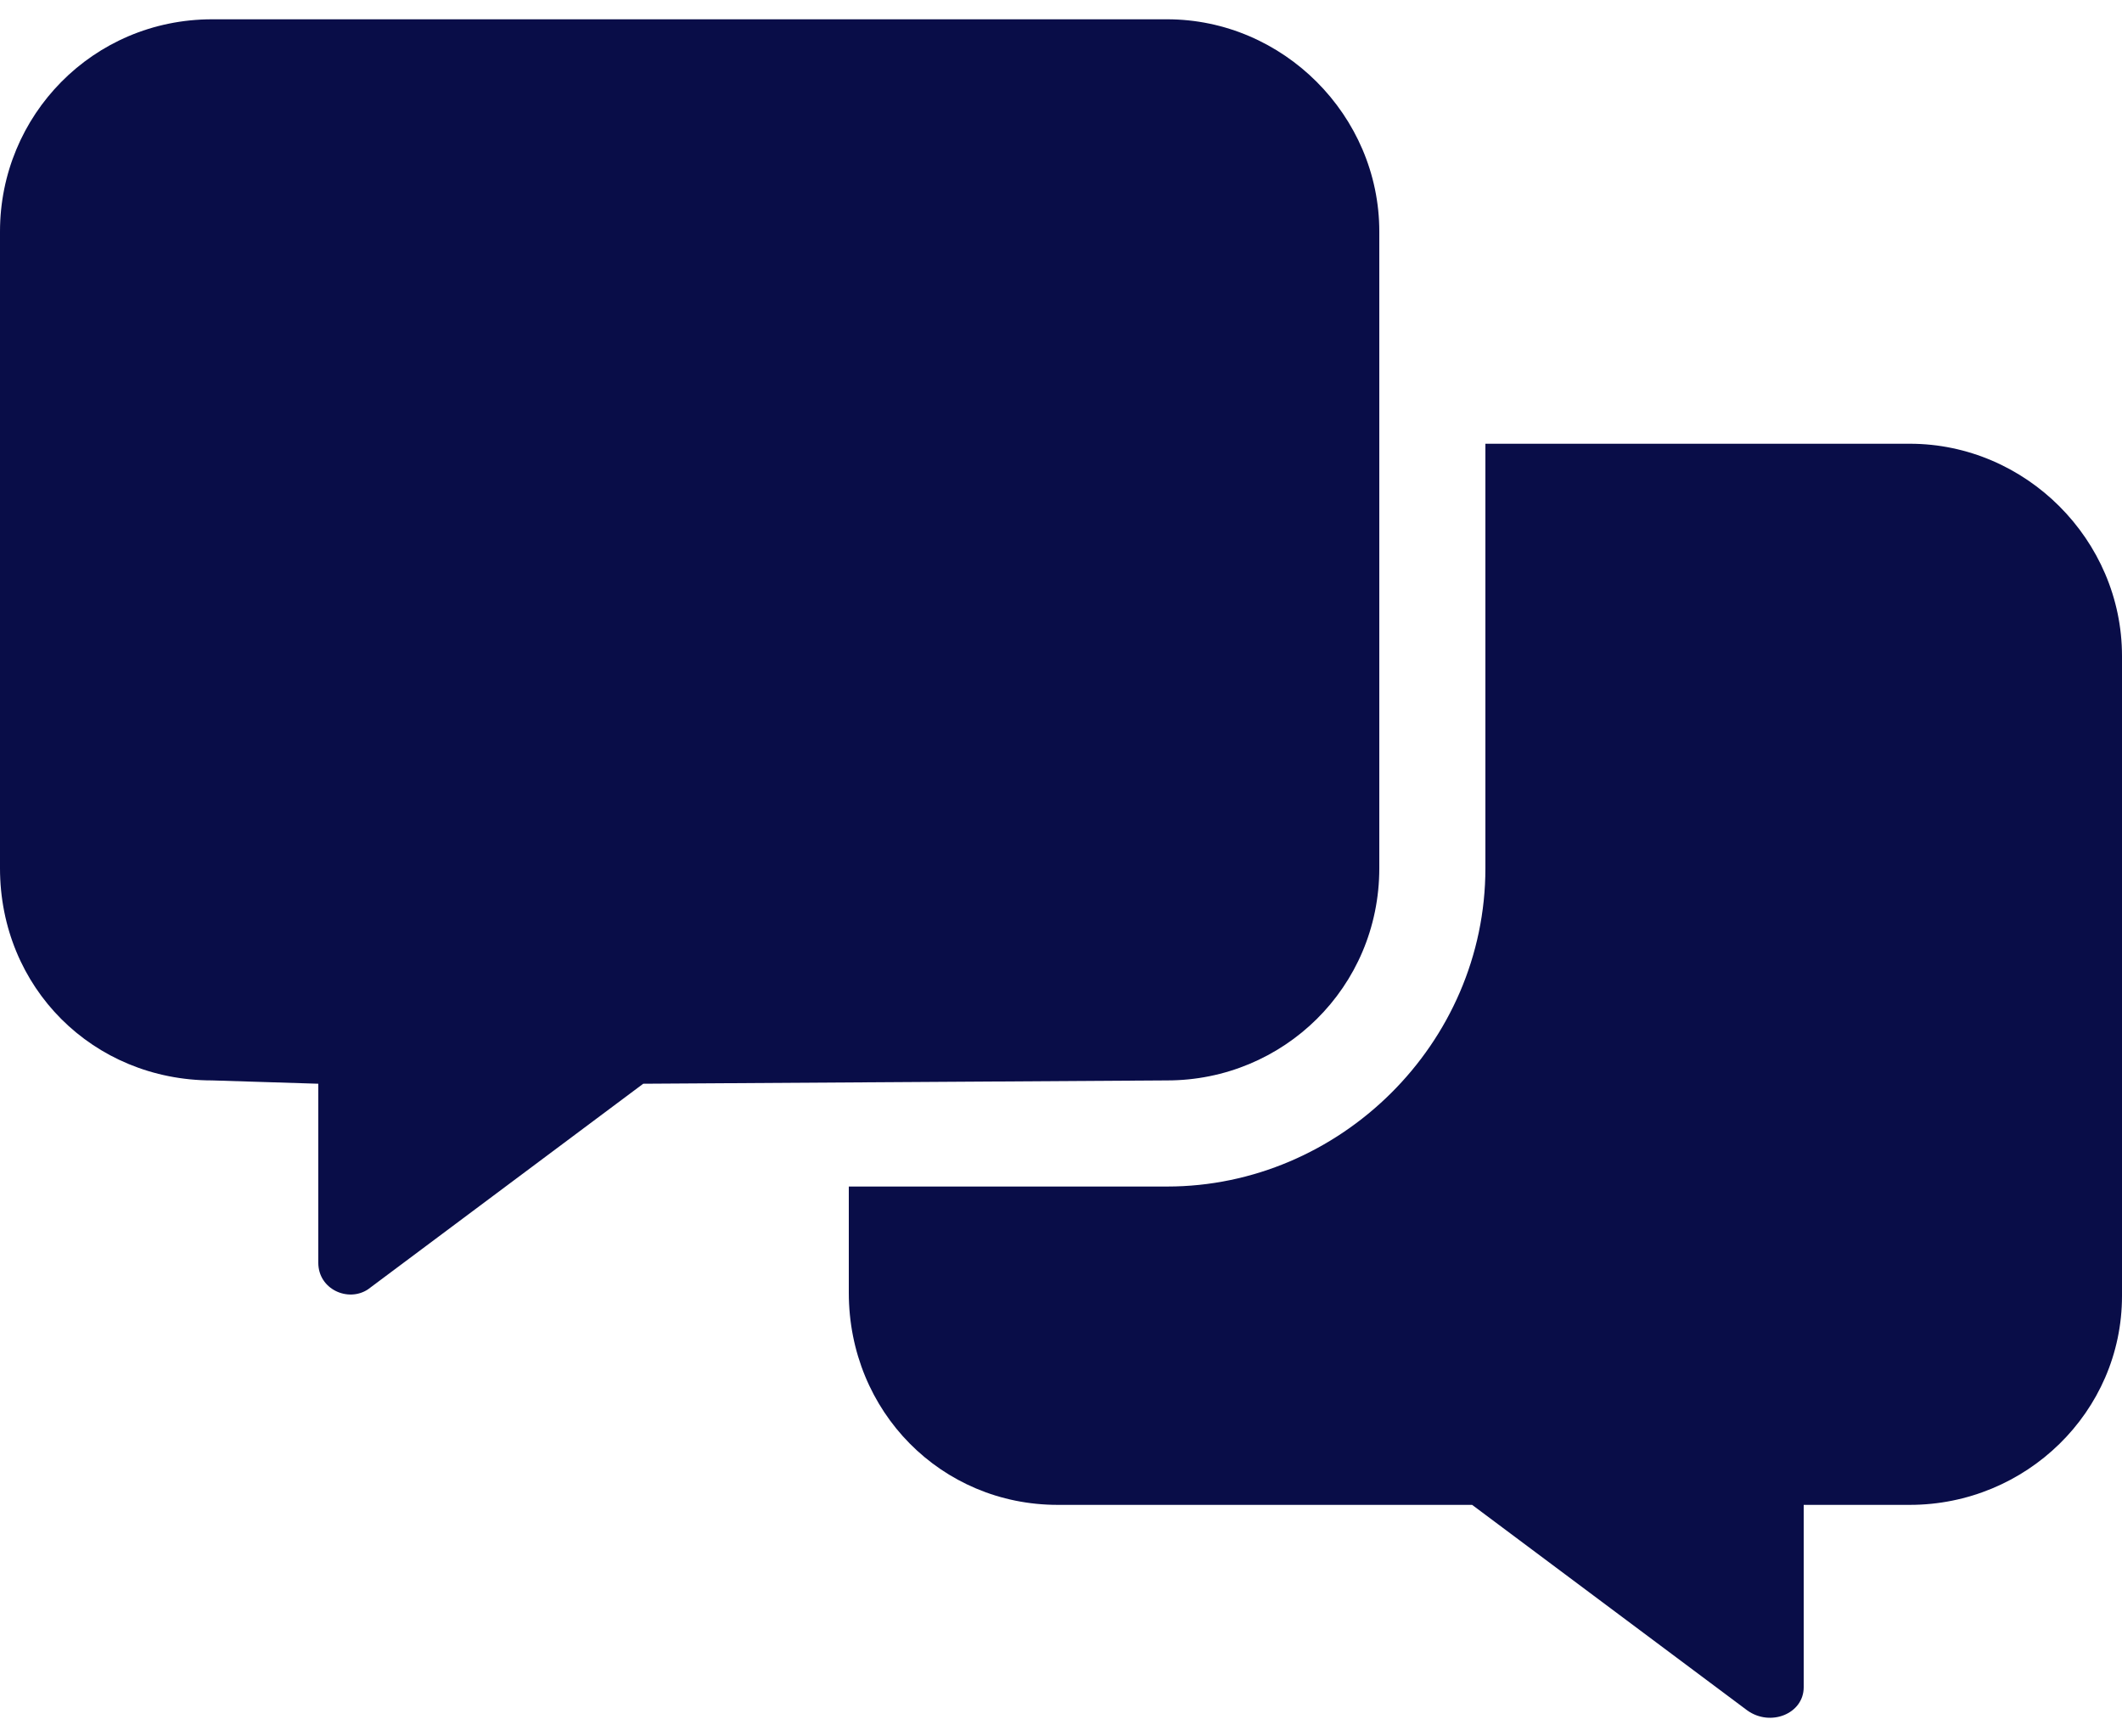 <svg width="110" height="90" viewBox="0 0 110 90" fill="none" xmlns="http://www.w3.org/2000/svg">
<g clip-path="url(#clip0_4527_1769)">
<path d="M71.5 45C71.5 51.188 66.516 56 60.5 56L33.344 56.172L19.078 66.828C18.047 67.516 16.5 66.828 16.5 65.453V56.172L11 56C4.812 56 0 51.188 0 45V12C0 5.984 4.812 1 11 1H60.5C66.516 1 71.5 5.984 71.5 12V45ZM99 23C105.016 23 110 27.984 110 34V67.172C110 73.188 105.016 78 99 78H93.5V87.453C93.5 88.828 91.781 89.516 90.578 88.656L76.312 78H54.828C48.812 78 44 73.188 44 67V61.5H60.5C69.438 61.5 77 54.109 77 45V23H99Z" fill="#090D48"/>
</g>
<defs>
<clipPath id="clip0_4527_1769">
<rect width="110" height="90" fill="white"/>
</clipPath>
</defs>
</svg>
